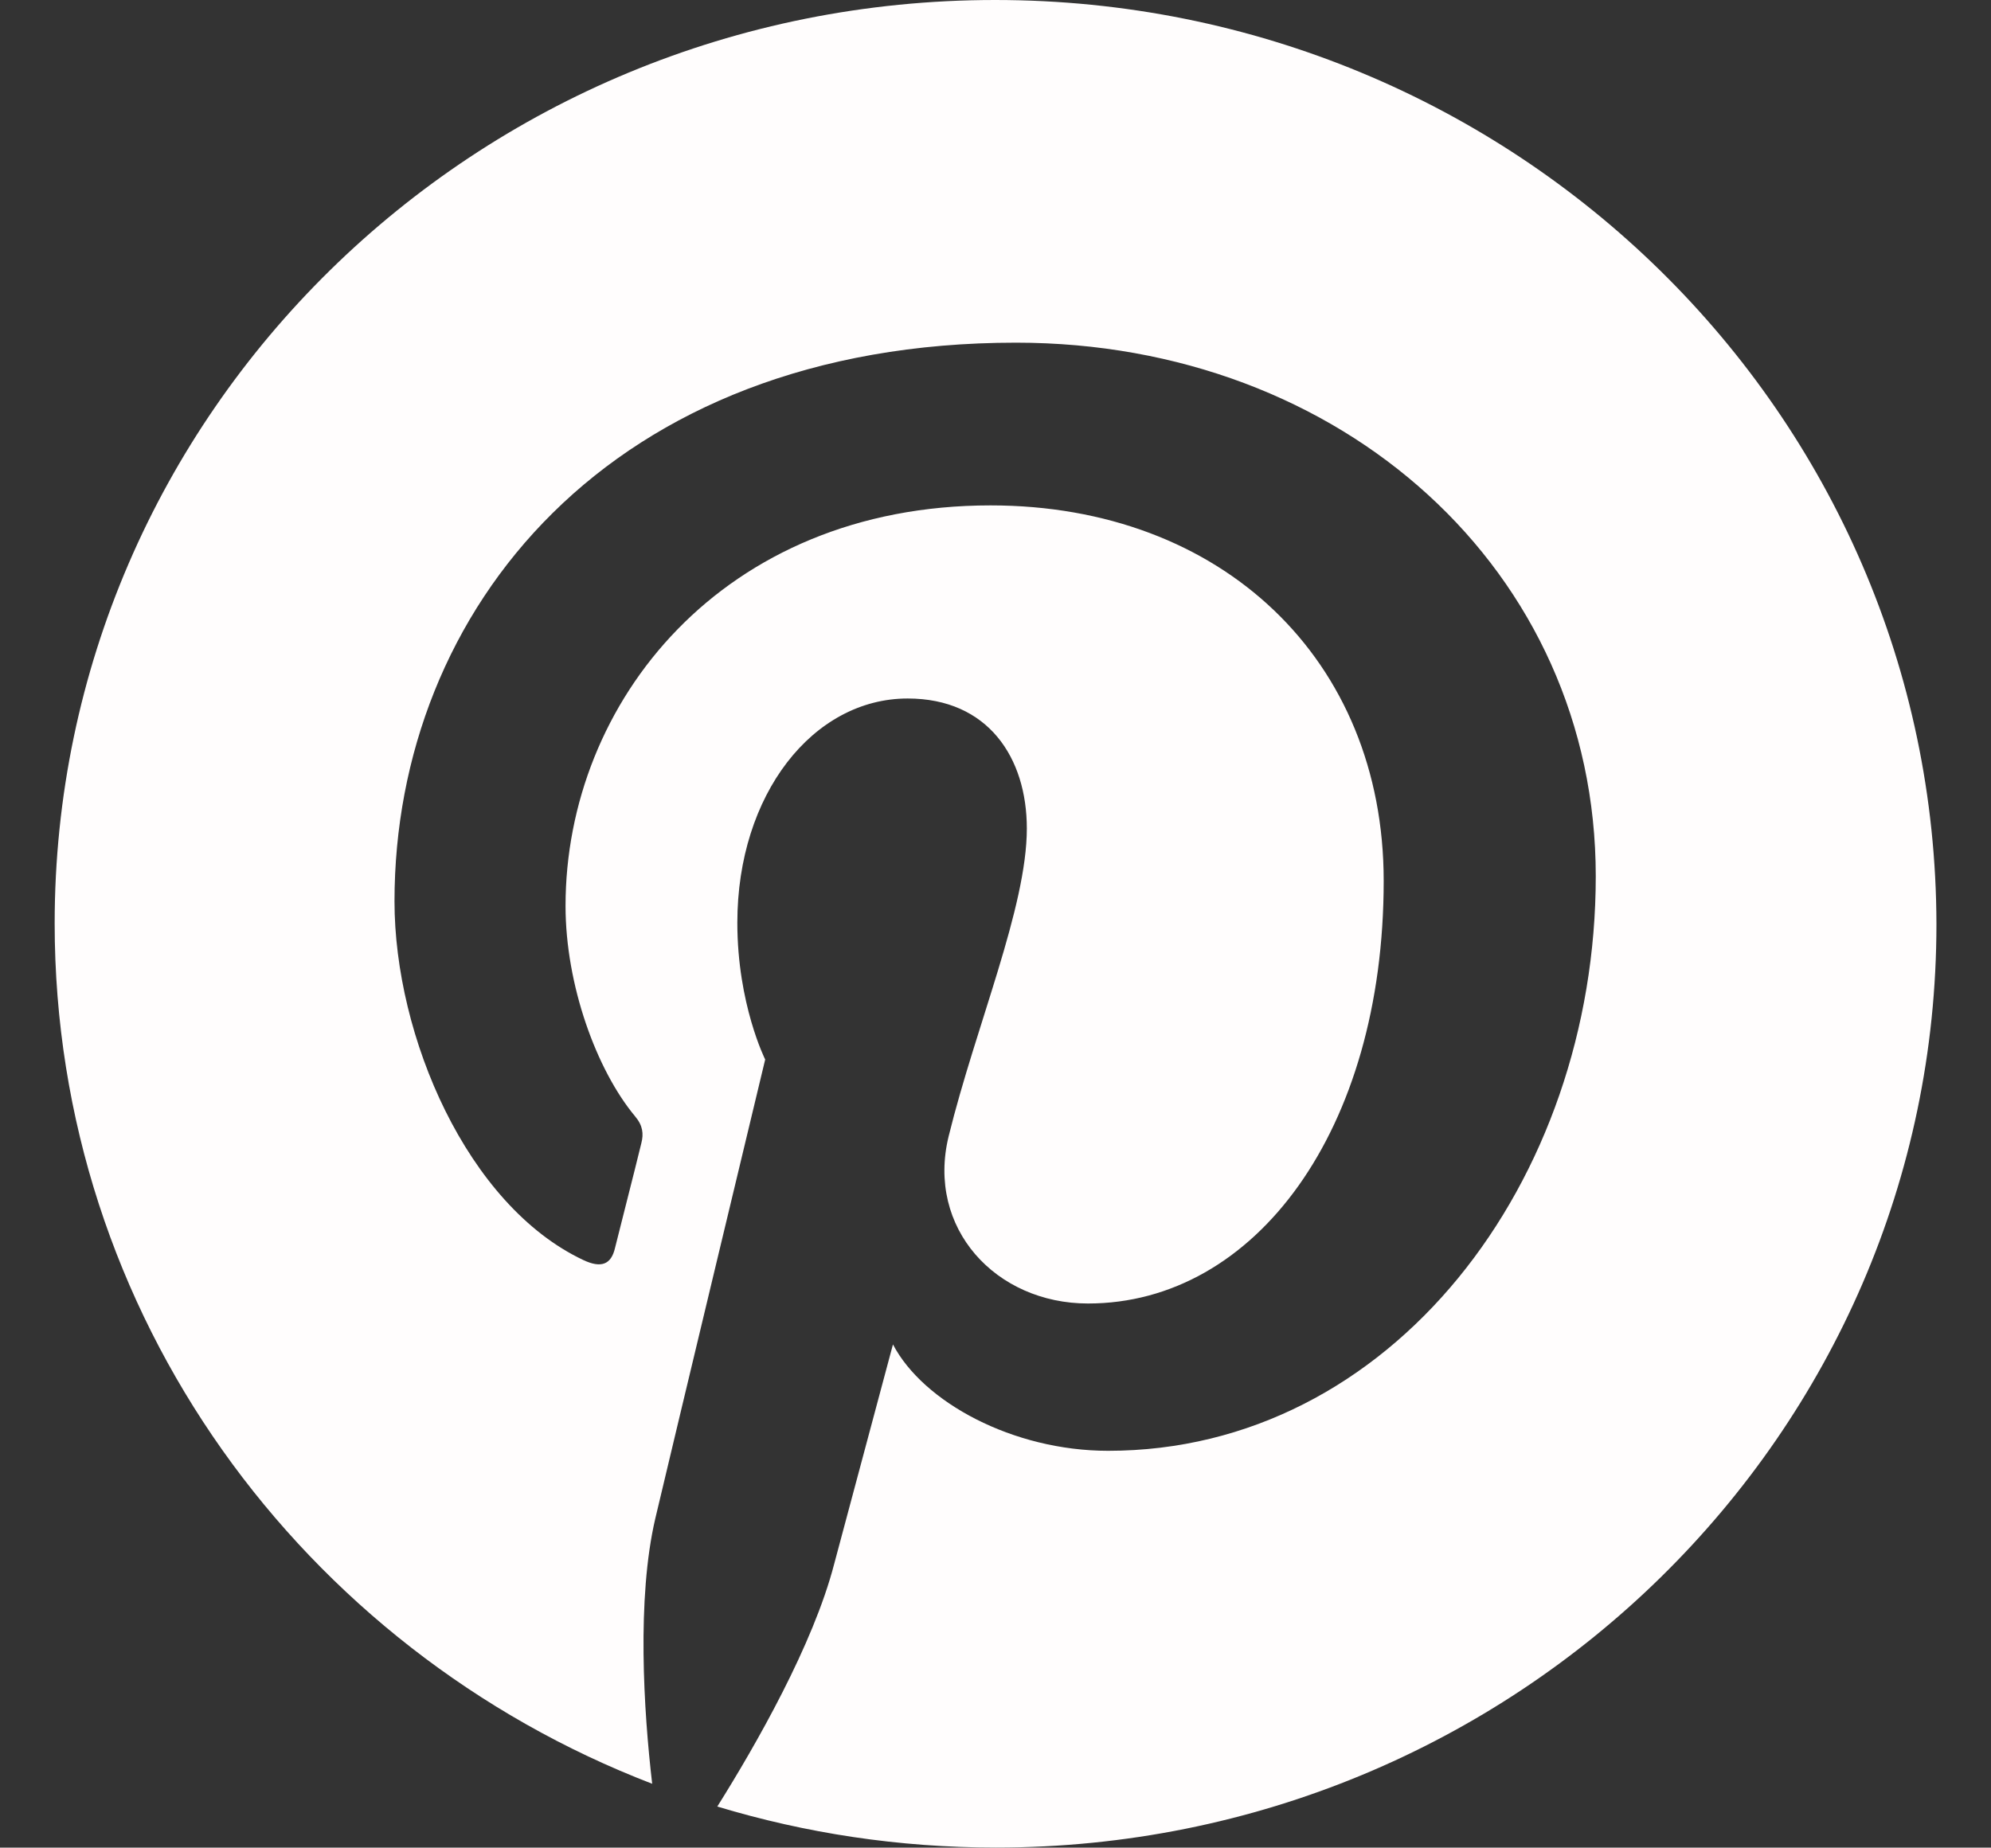 <?xml version="1.0" encoding="UTF-8"?>
<svg id="Ebene_1" xmlns="http://www.w3.org/2000/svg" viewBox="0 0 211.62 196.43">
  <rect x="0" y="0" width="211.62" height="196.43" fill="#333333" stroke="none"/>
  <defs>
    <style>
      .cls-1 {
        fill: #fffdfd;
      }
    </style>
  </defs>
  <path class="cls-1" d="M105.77,0C50.48,0,5.81,43.96,5.81,98.17c0,41.61,26.33,77.17,63.51,91.47-.91-7.76-1.65-19.72.33-28.2,1.81-7.68,11.68-48.8,11.68-48.8,0,0-2.96-5.9-2.96-14.54,0-13.66,8.06-23.84,18.1-23.84,8.56,0,12.67,6.3,12.67,13.82,0,8.4-5.43,21.01-8.31,32.72-2.39,9.78,5.02,17.78,14.81,17.78,17.77,0,31.43-18.42,31.43-44.93,0-23.51-17.19-39.92-41.79-39.92-28.47,0-45.17,20.93-45.17,42.58,0,8.4,3.29,17.45,7.4,22.38.82.97.91,1.86.66,2.83-.74,3.07-2.47,9.78-2.8,11.15-.41,1.78-1.48,2.18-3.37,1.29-12.34-5.82-20.07-23.76-20.07-38.14,0-30.95,22.87-59.39,66.06-59.39,34.64,0,61.62,24.24,61.62,56.72s-21.72,61.09-51.83,61.09c-10.12,0-19.66-5.17-22.87-11.31,0,0-5.02,18.75-6.25,23.35-2.22,8.57-8.31,19.23-12.42,25.78,9.38,2.83,19.25,4.36,29.62,4.36,55.2,0,99.96-43.96,99.96-98.17C205.73,43.96,160.97,0,105.77,0Z"/>
</svg>